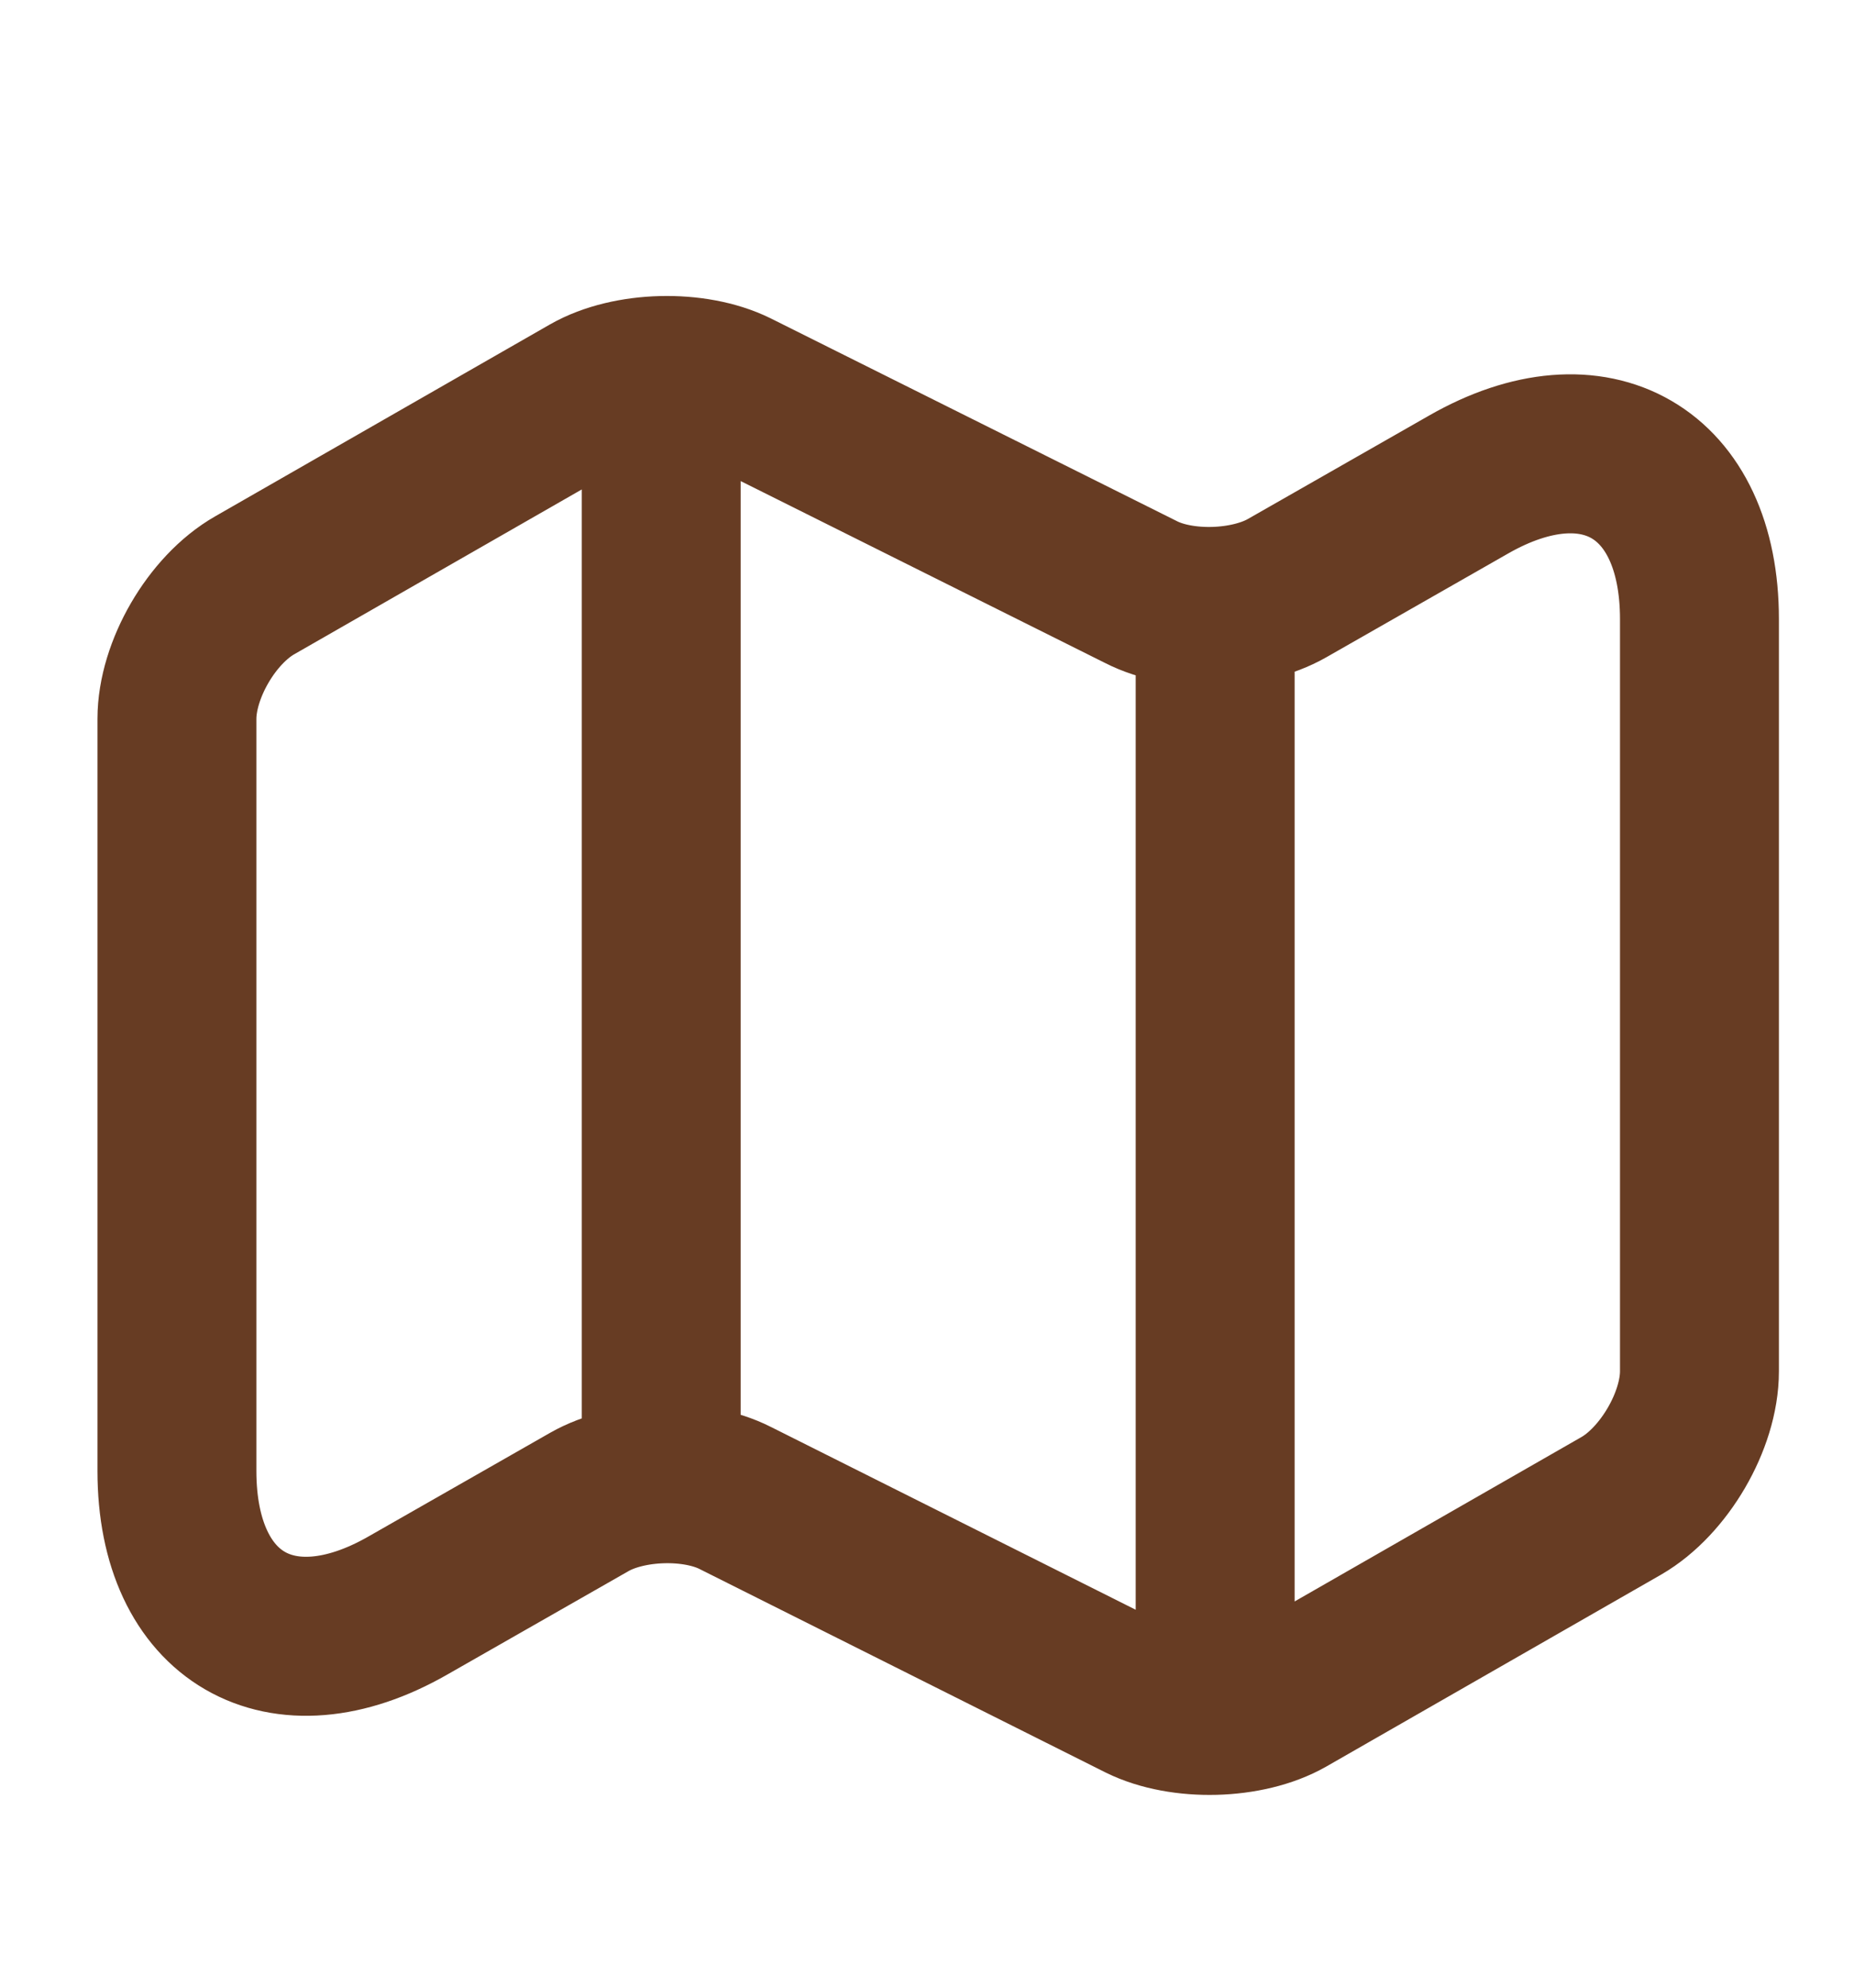 <svg width="14" height="15" viewBox="0 0 14 15" fill="none" xmlns="http://www.w3.org/2000/svg">
<path d="M4.993 3.22V10.803M9.176 4.748V12.553M1.336 5.425V11.101C1.336 12.209 2.123 12.664 3.08 12.116L4.451 11.334C4.748 11.165 5.244 11.148 5.553 11.305L8.616 12.839C8.925 12.991 9.421 12.979 9.718 12.81L12.244 11.363C12.565 11.177 12.833 10.722 12.833 10.348V4.672C12.833 3.564 12.046 3.109 11.089 3.657L9.718 4.439C9.421 4.608 8.925 4.626 8.616 4.468L5.553 2.94C5.244 2.788 4.748 2.8 4.451 2.969L1.925 4.416C1.598 4.602 1.336 5.057 1.336 5.425Z" stroke="#673C23" stroke-width="1.2" stroke-linecap="round" stroke-linejoin="round"/>
</svg>
